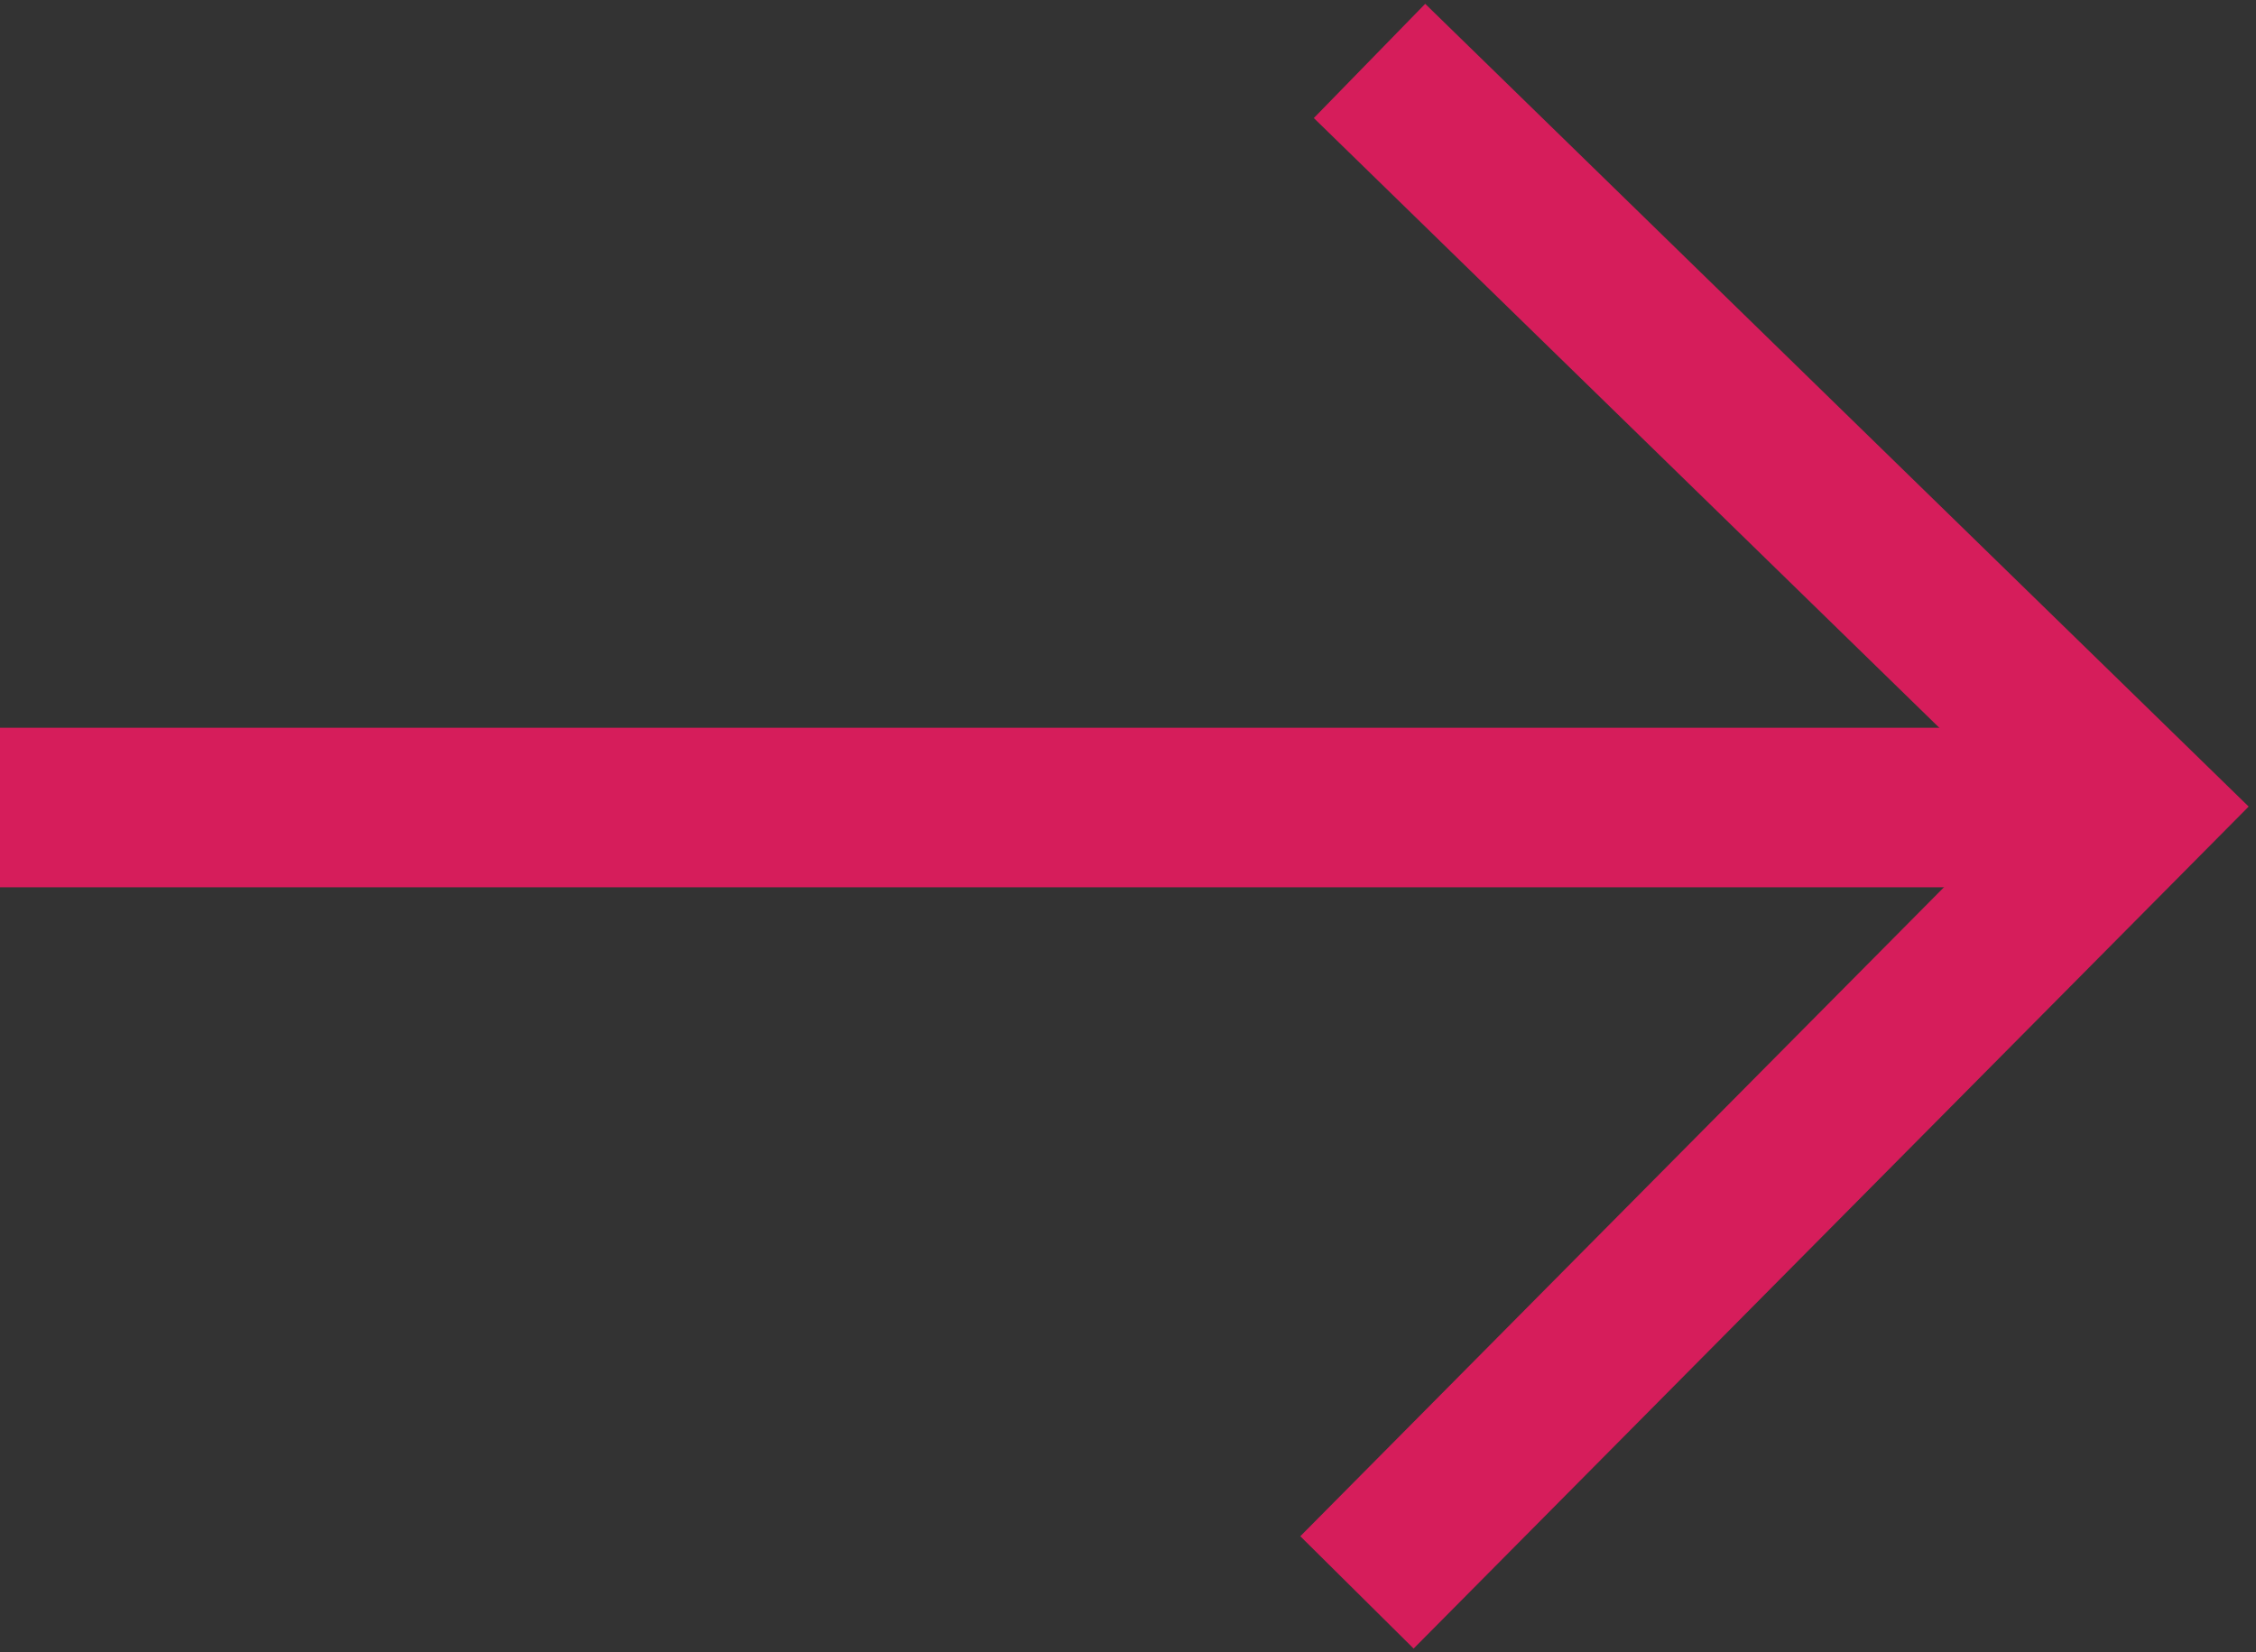<svg id="Group_101" data-name="Group 101" xmlns="http://www.w3.org/2000/svg" xmlns:xlink="http://www.w3.org/1999/xlink" width="21.209" height="15.535" viewBox="0 0 21.209 15.535">
  <rect x="0" y="0" width="21.209" height="15.535" fill="#333333" stroke="none"/>
  <defs>
    <clipPath id="clip-path">
      <rect id="Rectangle_42" data-name="Rectangle 42" width="21.209" height="15.535" fill="none" stroke="#d61d5b" stroke-width="1"/>
    </clipPath>
  </defs>
  <path id="Path_213" data-name="Path 213" d="M0,14.25H0Z" transform="translate(0 -6.657)" fill="#fff" stroke="#d61d5b" stroke-width="1"/>
  <g id="Group_98" data-name="Group 98" transform="translate(0 0)">
    <g id="Group_97" data-name="Group 97" clip-path="url(#clip-path)">
      <path id="Path_215" data-name="Path 215" d="M0,0H19.724" transform="translate(0 7.593)" fill="none" stroke="#d61d5b" stroke-width="1.5"/>
      <path id="Path_214" data-name="Path 214" d="M23.942,15.474l7.318-7.38-7.2-7.02" transform="translate(-11.185 -0.501)" fill="none" stroke="#d61d5b" stroke-miterlimit="10" stroke-width="1.5"/>
    </g>
  </g>
</svg>
